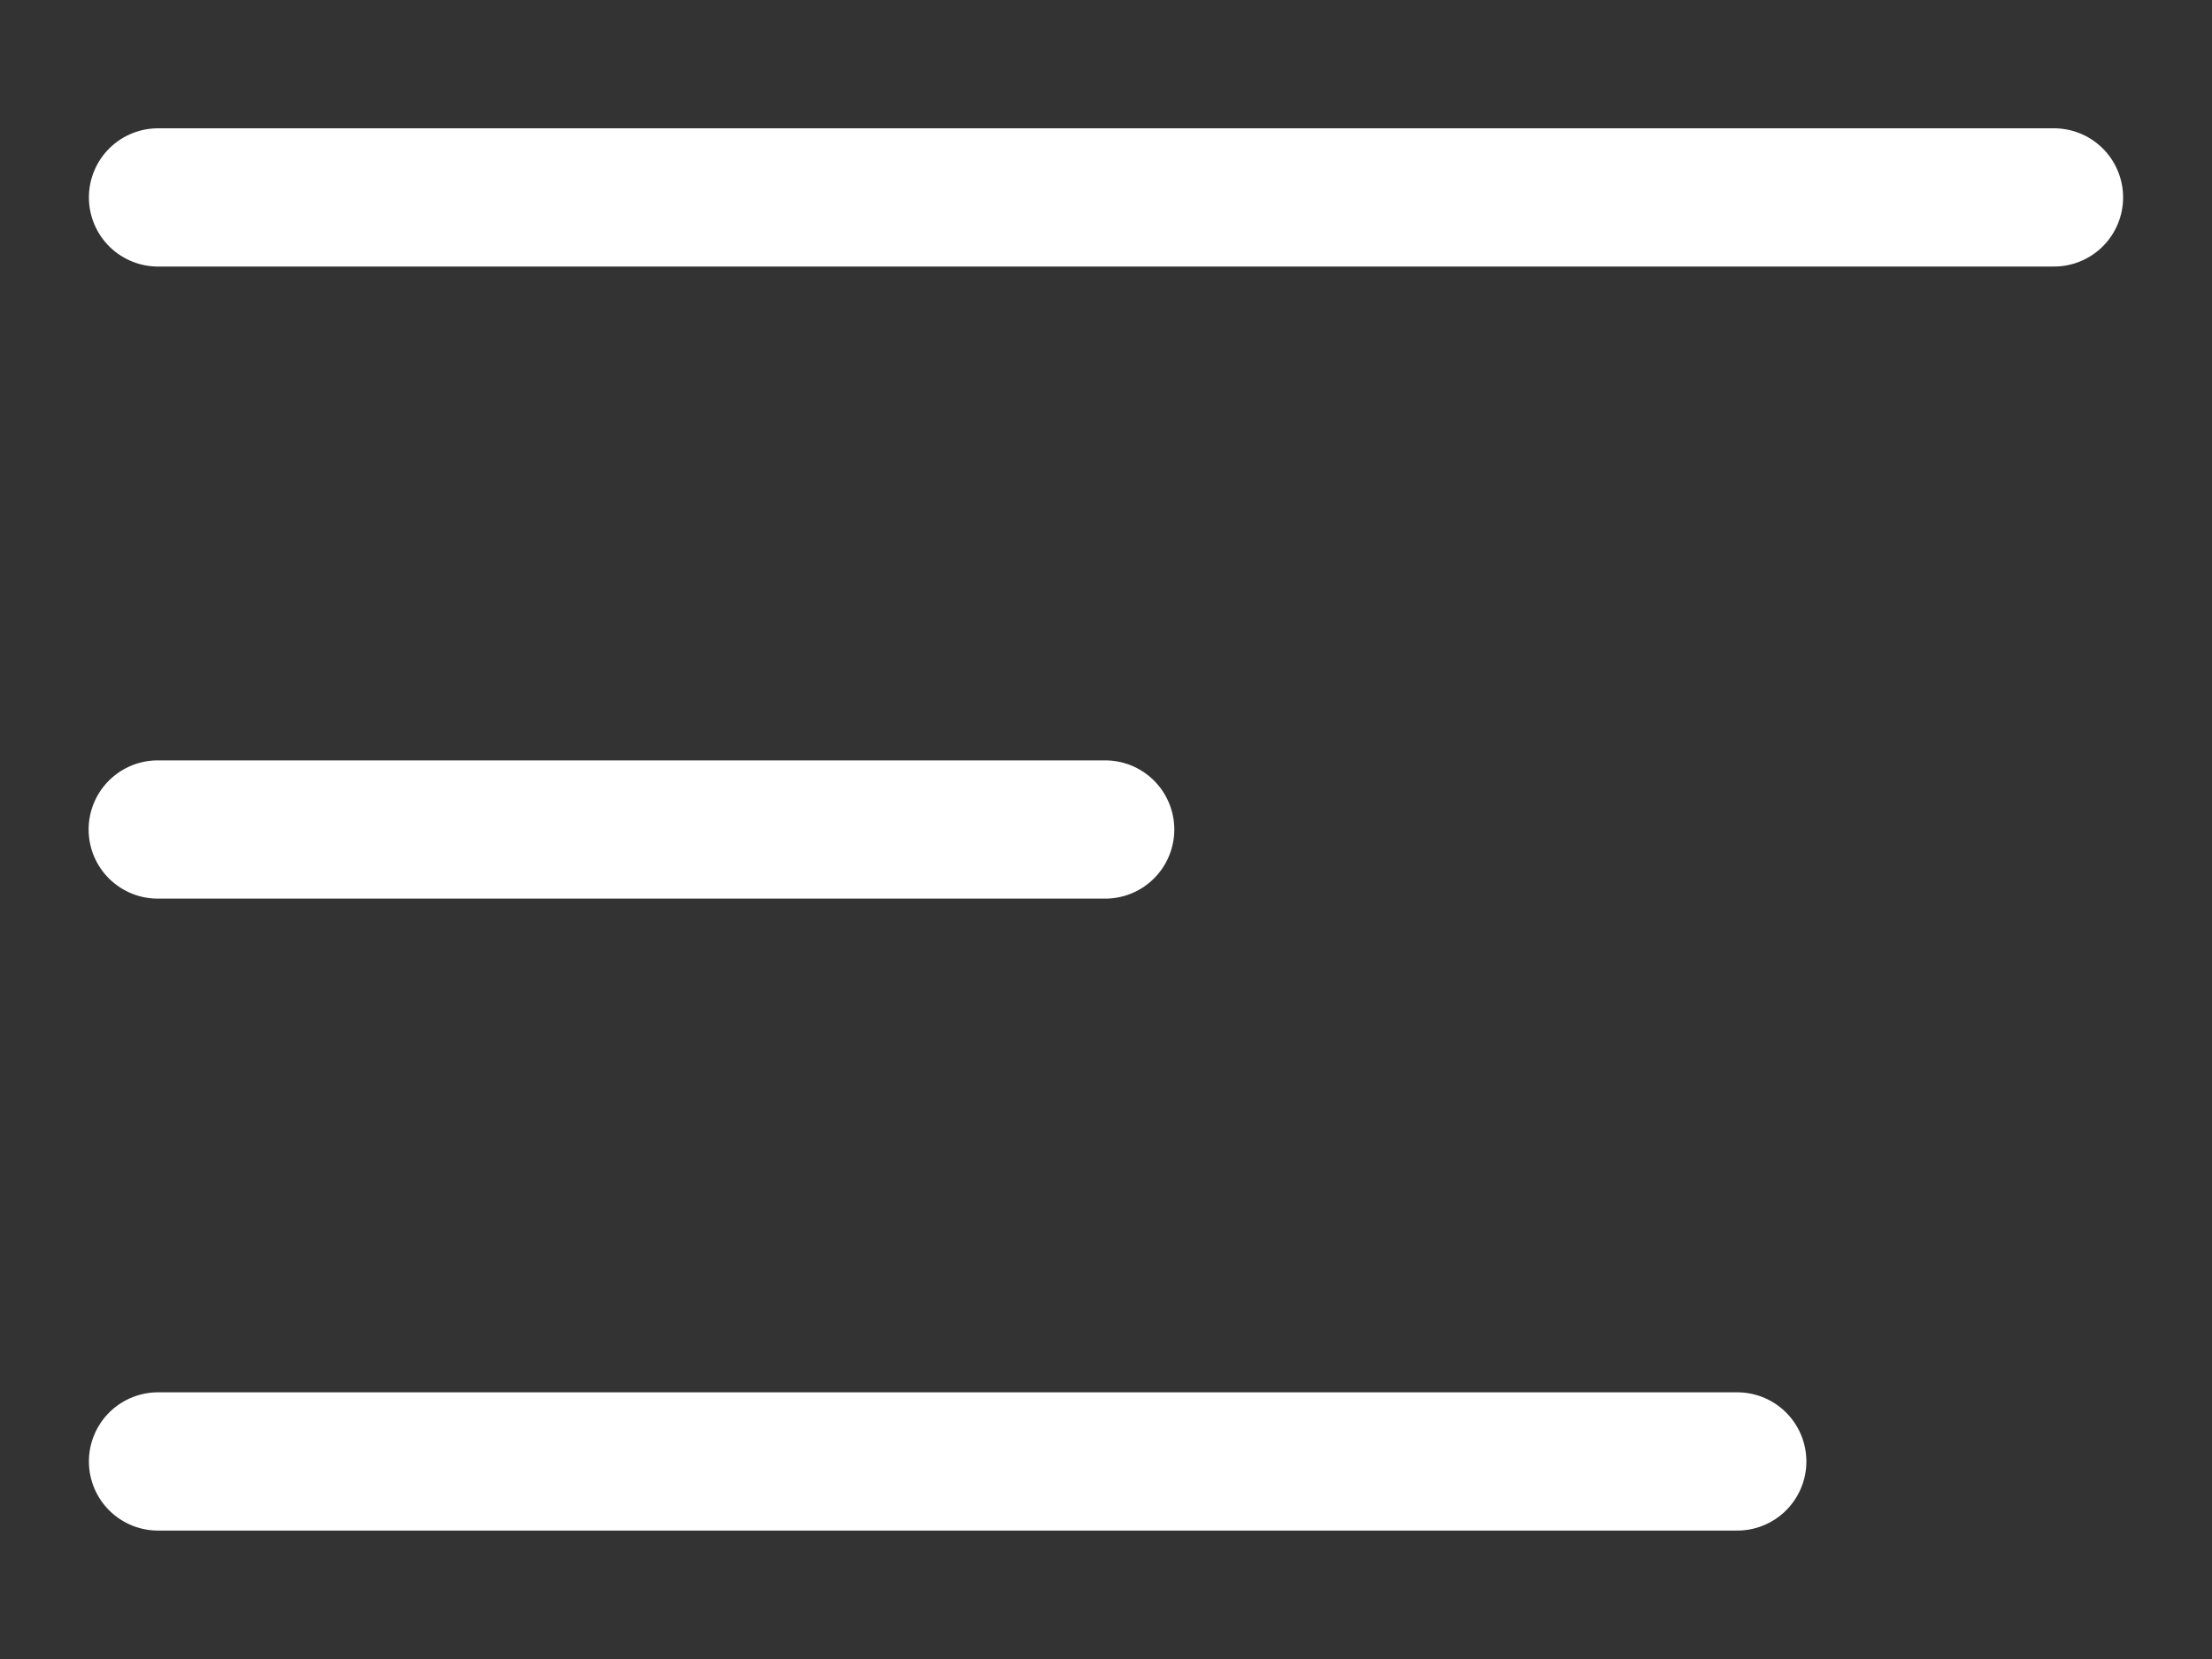 <svg width="16" height="12" viewBox="0 0 16 12" fill="none" xmlns="http://www.w3.org/2000/svg">
<rect x="0" y="0" width="16" height="12" fill="#333333" stroke="none"/>
<path d="M1.143 1.428H14.857" stroke="white" stroke-linecap="round" stroke-linejoin="round"/>
<path d="M1.141 6H7.994" stroke="white" stroke-linecap="round" stroke-linejoin="round"/>
<path d="M1.143 10.571H12.566" stroke="white" stroke-linecap="round" stroke-linejoin="round"/>
</svg>
